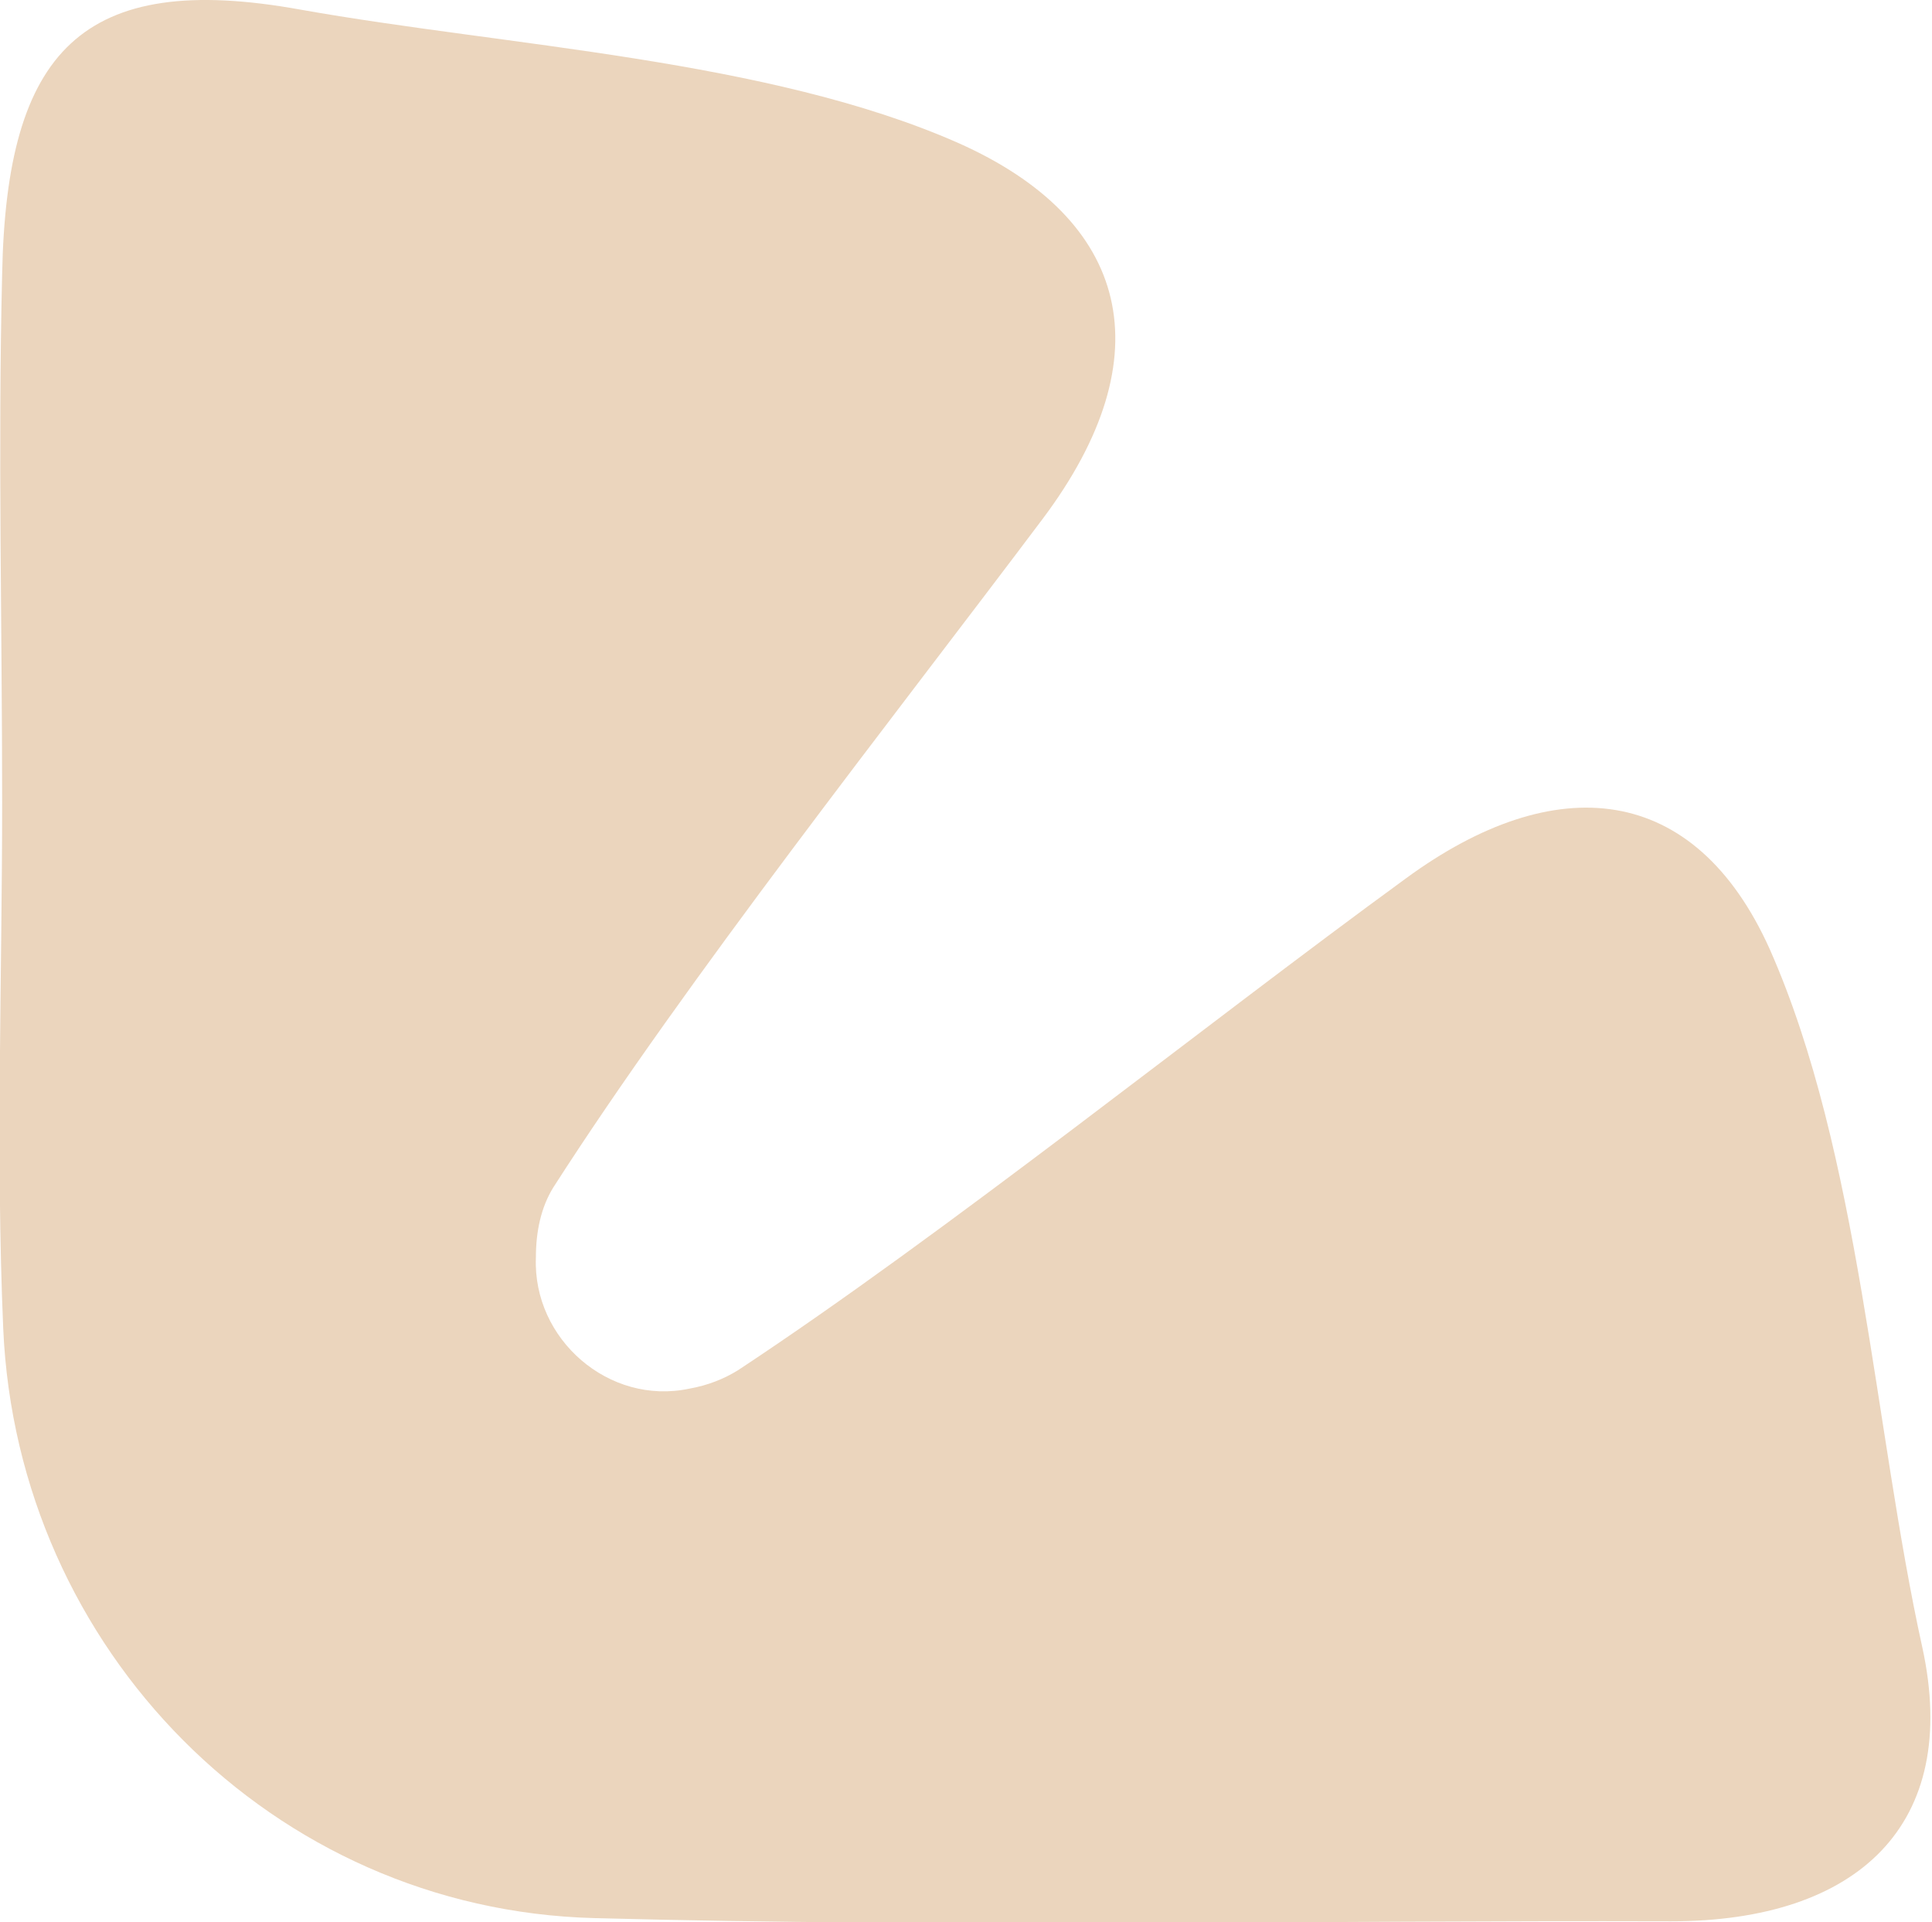 <?xml version="1.0" encoding="UTF-8"?>
<svg id="Layer_2" data-name="Layer 2" xmlns="http://www.w3.org/2000/svg" viewBox="0 0 17.99 17.9">
  <defs>
    <style>
      .cls-1 {
        fill: #ebd5bd;
        fill-rule: evenodd;
        stroke-width: 0px;
      }
    </style>
  </defs>
  <g id="Layer_1-2" data-name="Layer 1">
    <path class="cls-1" d="M.02,7.47c0,1.63-.06,3.27.01,4.9.13,2.99,2.51,5.41,5.5,5.49,3.34.09,6.69.02,10.03.03,1.74,0,2.7-.9,2.34-2.55-.45-2.04-.58-4.6-1.42-6.5-.7-1.56-2-1.68-3.39-.66-1.88,1.37-4.28,3.3-6.22,4.58-.13.08-.28.14-.45.17-.75.16-1.46-.46-1.43-1.22,0-.25.05-.47.16-.65,1.25-1.95,3.17-4.38,4.56-6.23,1.14-1.52.81-2.79-.79-3.5C7.15.55,4.71.43,2.8.09.76-.28.06.48.02,2.55c-.04,1.64,0,3.28,0,4.92h0Z"/>
  </g>
</svg>